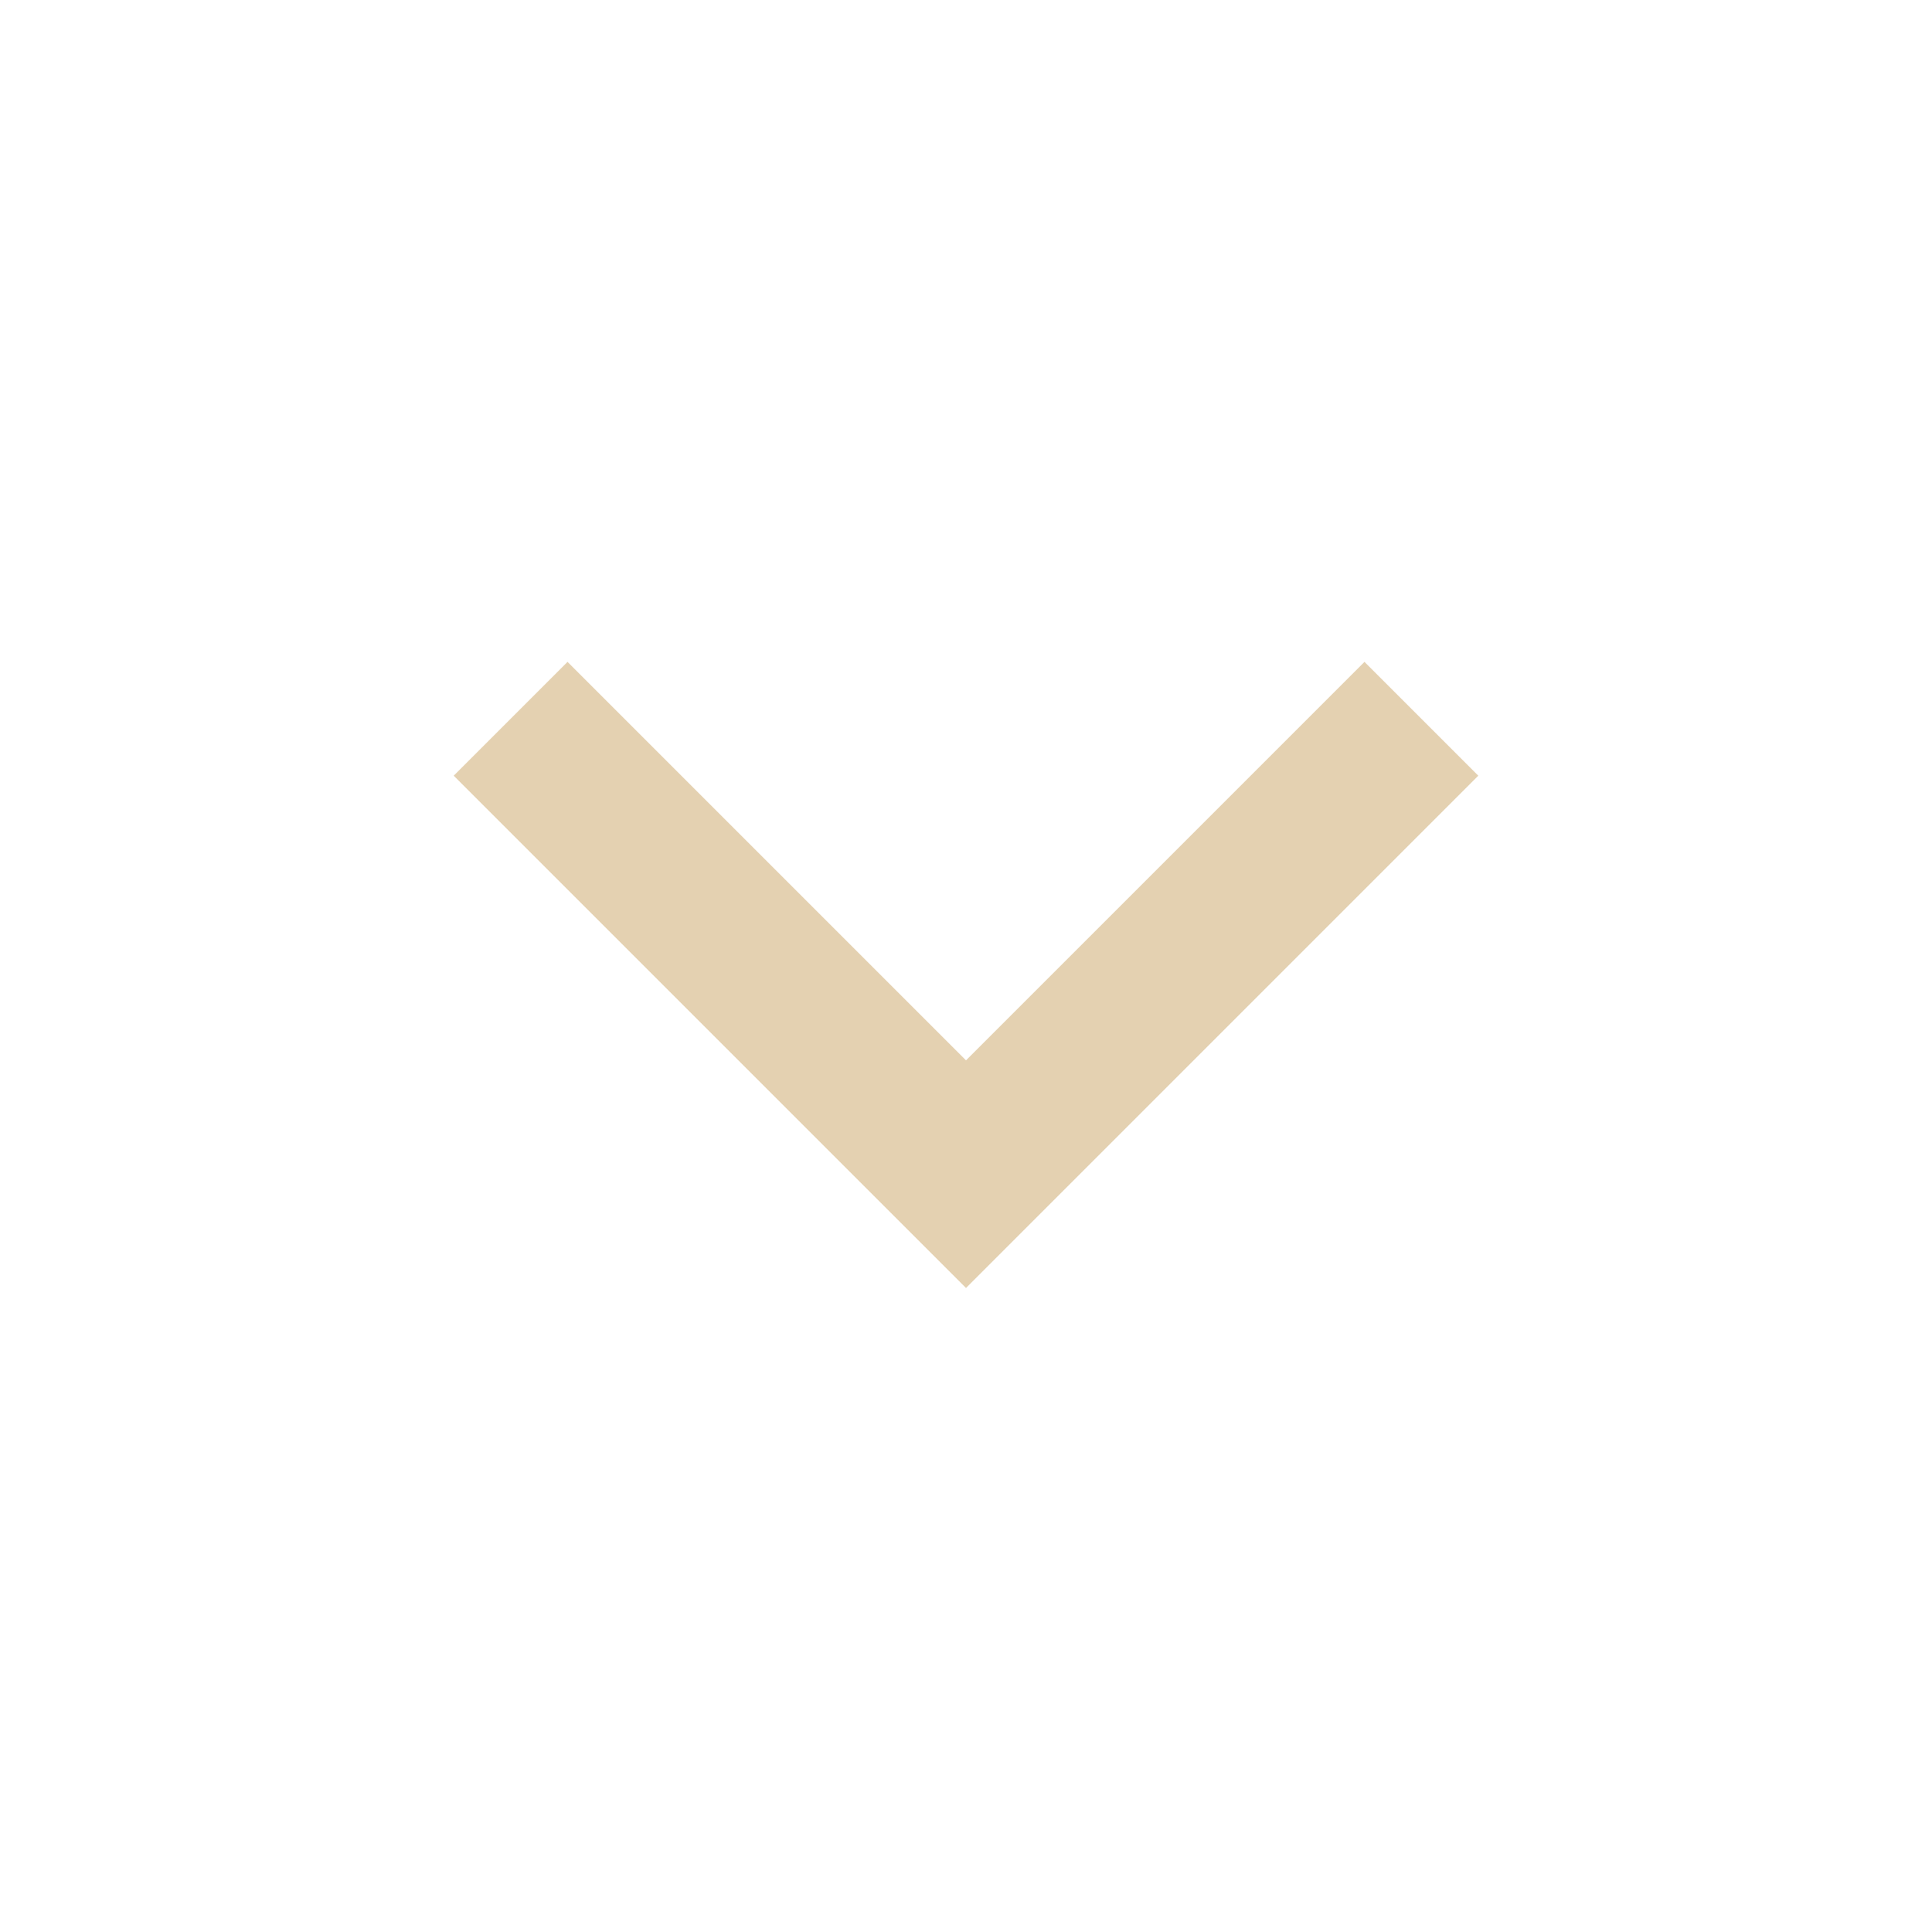 <?xml version="1.0" encoding="UTF-8"?> <svg xmlns="http://www.w3.org/2000/svg" viewBox="0 0 24 24"> <path d="M0 0h24v24H0z" fill="none"></path> <path d="m12 13.172 4.95-4.95 1.414 1.414L12 16 5.636 9.636 7.05 8.222z" fill="#e4d1b1" class="fill-000000"></path> </svg> 